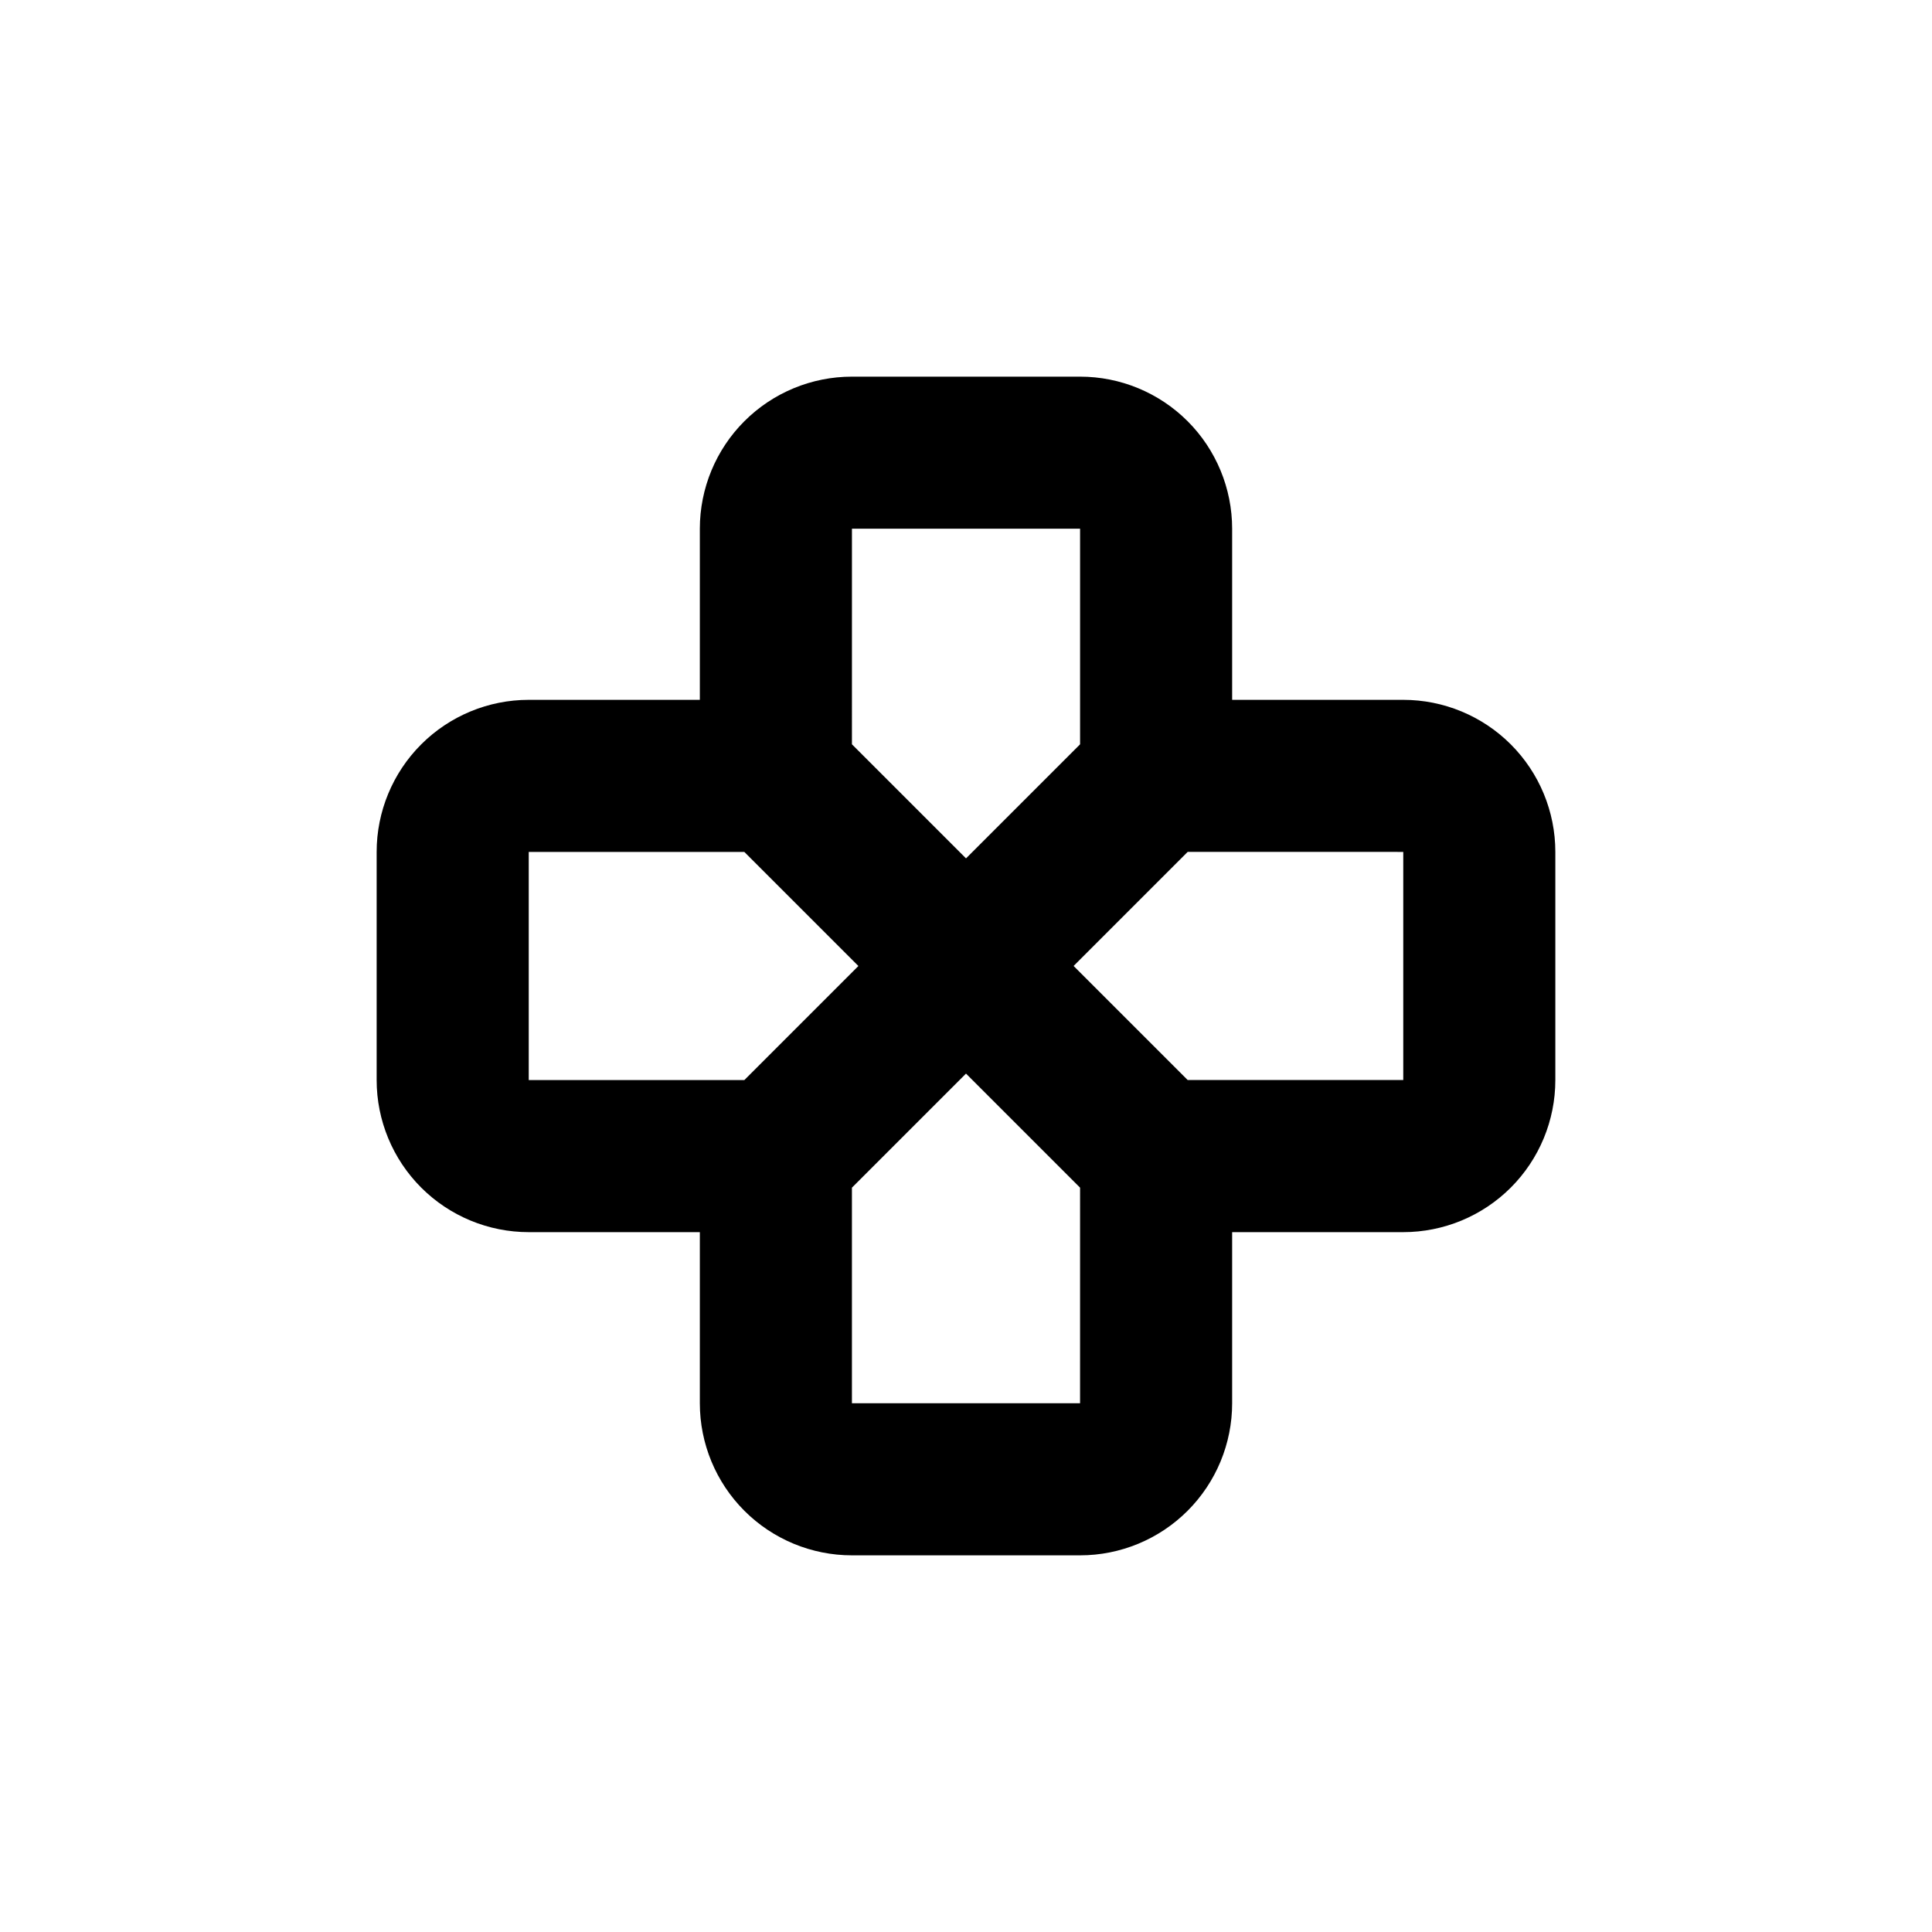 <?xml version="1.0" encoding="UTF-8"?>
<!-- Uploaded to: ICON Repo, www.iconrepo.com, Generator: ICON Repo Mixer Tools -->
<svg fill="#000000" width="800px" height="800px" version="1.1" viewBox="144 144 512 512" xmlns="http://www.w3.org/2000/svg">
 <path d="m369.77 556.18h60.457c10.691 0 20.941-4.246 28.5-11.805 7.559-7.559 11.805-17.812 11.805-28.5v-45.344h45.344c10.688 0 20.941-4.246 28.5-11.805 7.559-7.559 11.805-17.809 11.805-28.5v-60.457c0-10.688-4.246-20.941-11.805-28.5-7.559-7.559-17.812-11.805-28.5-11.805h-45.344v-45.344c0-10.688-4.246-20.941-11.805-28.5-7.559-7.559-17.809-11.805-28.5-11.805h-60.457c-10.688 0-20.941 4.246-28.5 11.805-7.559 7.559-11.805 17.812-11.805 28.5v45.344h-45.344c-10.688 0-20.941 4.246-28.5 11.805-7.559 7.559-11.805 17.812-11.805 28.5v60.457c0 10.691 4.246 20.941 11.805 28.5 7.559 7.559 17.812 11.805 28.5 11.805h45.344v45.344c0 10.688 4.246 20.941 11.805 28.5 7.559 7.559 17.812 11.805 28.5 11.805zm0-40.305v-57.133l30.23-30.23 30.23 30.23-0.004 57.133zm146.11-146.11v60.457h-57.133l-30.23-30.23 30.23-30.23zm-85.648-85.648v57.133l-30.23 30.23-30.23-30.23 0.004-57.133zm-146.11 146.11v-60.457h57.133l30.23 30.23-30.23 30.23z"/>
</svg>